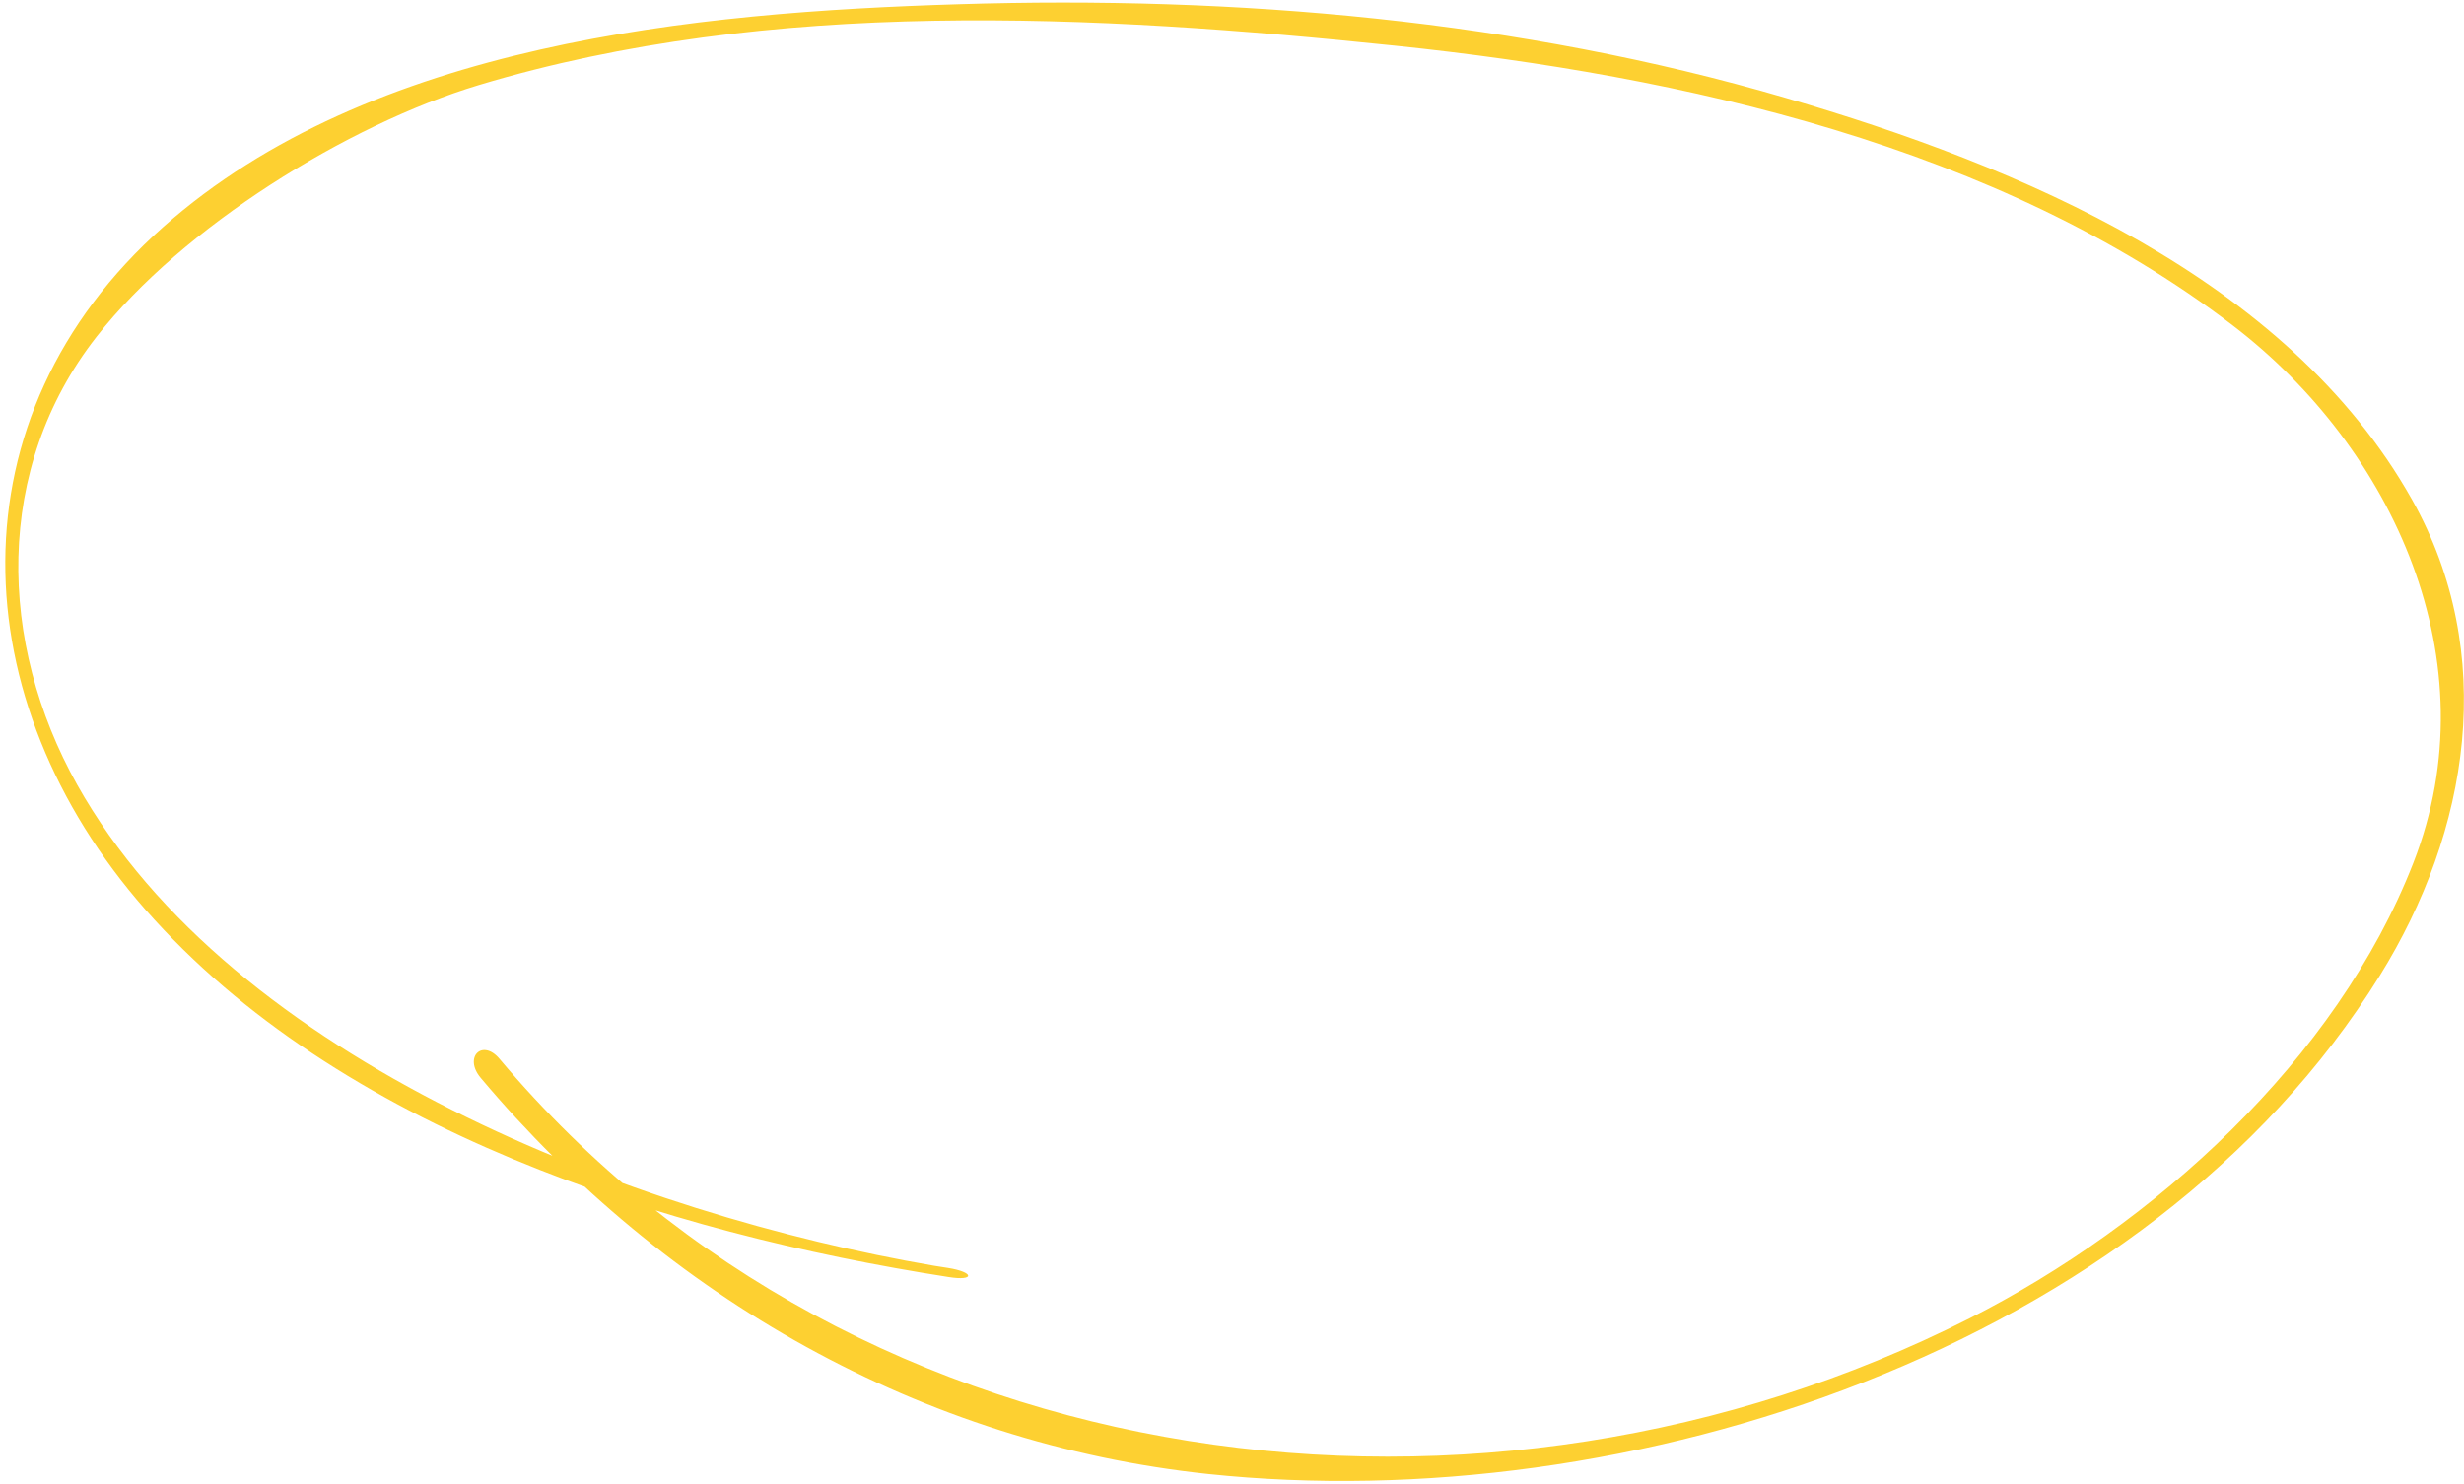 <?xml version="1.0" encoding="UTF-8"?> <svg xmlns="http://www.w3.org/2000/svg" width="327" height="197" viewBox="0 0 327 197" fill="none"> <path d="M125.886 169.511C88.204 163.635 44.856 149.851 19.28 120.72C-5.016 93.049 -6.767 55.356 21.677 30.113C49.151 5.738 92.244 1.627 127.213 0.56C163.964 -0.583 201.645 2.64 237.027 13.007C267.821 22.007 303.504 36.794 320.097 66.315C331.558 86.746 327.748 110.306 315.818 129.512C284.951 179.28 216.015 201.538 160.337 195.661C122.287 191.61 88.338 172.231 63.804 143.086C61.484 140.332 64.011 137.836 66.292 140.556C114.157 197.417 197.393 207.452 261.364 175.006C285.867 162.576 310.079 140.728 320.294 114.495C330.662 87.875 317.602 59.478 296.323 43.206C265.201 19.402 223.387 10.068 185.193 6.067C145.346 1.907 102.17 -0.354 63.518 11.299C46.117 16.551 24.177 30.163 12.819 44.689C-0.859 62.176 -0.307 85.328 10.235 104.156C30.833 140.92 84.424 161.244 123.933 168.01C124.538 168.108 125.179 168.203 125.783 168.301C129.333 168.859 129.399 170.071 125.886 169.511Z" fill="#FDD031"></path> </svg> 